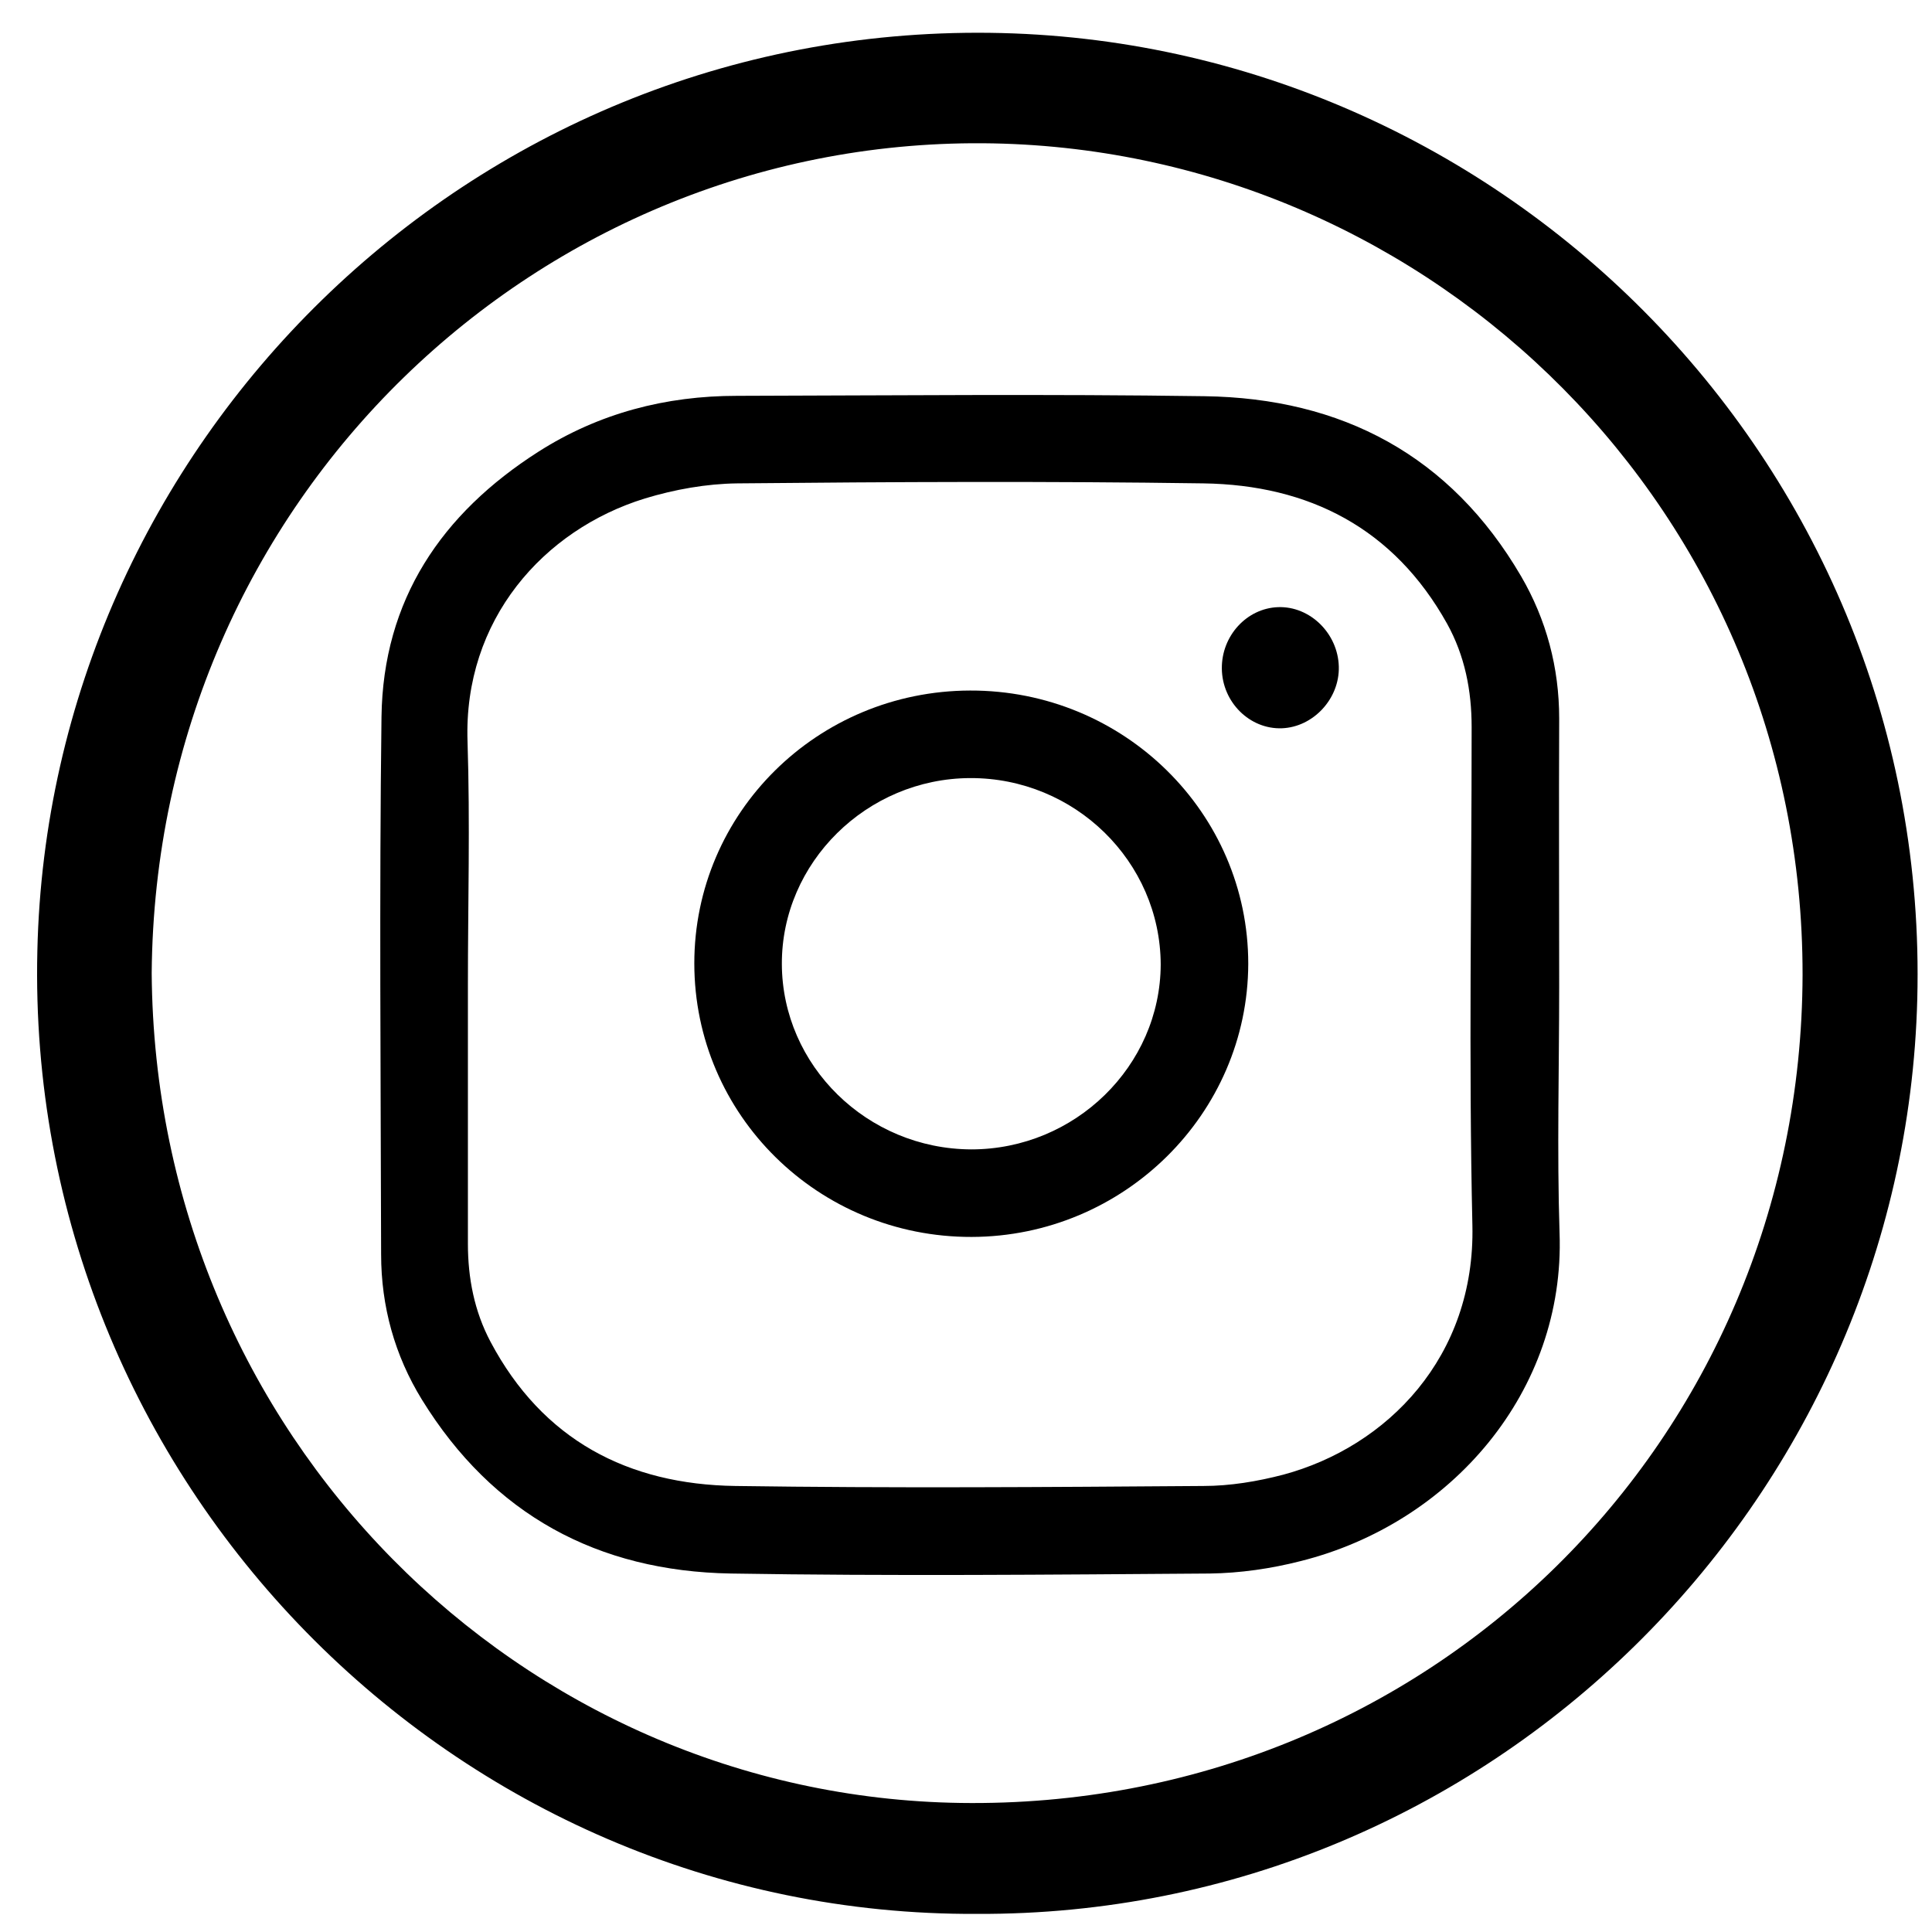 <?xml version="1.0" ?><!DOCTYPE svg  PUBLIC '-//W3C//DTD SVG 1.1//EN'  'http://www.w3.org/Graphics/SVG/1.1/DTD/svg11.dtd'><svg xmlns:xlink="http://www.w3.org/1999/xlink" enable-background="new 0 0 512 512" id="Layer_1" version="1.1" viewBox="0 0 512 512" xml:space="preserve" xmlns="http://www.w3.org/2000/svg"><g><path d="M258.9,507.2C120.4,507.9,6.6,392.6,9.9,252C12.9,118,124,7,262.3,8.7c136.6,1.7,249.4,115.4,245.8,256   C504.7,398.2,394.7,507.8,258.9,507.2z M40.2,257.9c0.9,122.6,97.9,218.2,214.4,219.9c123.6,1.8,222.8-95.7,223.1-219.5   c0.1-122.7-97.8-218-214.5-220.3C143.1,35.7,41.2,132.3,40.2,257.9z"/><path d="M413.2,261.3c0,21.8-0.6,43.7,0.1,65.5c1.5,41.9-28.7,76.9-68.6,86.9c-7.8,2-16.1,3.2-24.1,3.3c-42.3,0.3-84.6,0.7-126.9,0   c-35.3-0.6-63.1-15.6-81.9-46.1c-7.2-11.7-10.8-24.7-10.8-38.5c-0.1-47.5-0.5-95,0.1-142.4c0.4-31,15.9-53.9,41.6-70.3   c16-10.2,33.7-14.8,52.6-14.8c41.3-0.1,82.6-0.5,123.9,0.1c36.4,0.5,65.2,15.7,83.9,47.7c6.7,11.5,10.1,24.2,10.1,37.7   C413.1,214,413.2,237.7,413.2,261.3z M124,261.1c0,22.8,0,45.7,0,68.5c0,9.1,1.7,17.9,6,26c13.8,26,36.4,37.8,64.9,38.2   c41.3,0.6,82.7,0.3,124,0c7.1,0,14.3-1.2,21.2-3c27.5-7.4,50.9-31.2,50.1-66.1c-1-44-0.2-88-0.2-132c0-9.7-1.8-18.9-6.5-27.4   c-14.1-25.3-36.6-36.8-64.6-37.2c-41.2-0.6-82.3-0.4-123.5,0c-8.2,0.1-16.6,1.6-24.5,4c-26.9,8.3-48.1,32.2-47,64.4   C124.6,218.1,124,239.6,124,261.1z"/><path d="M257.1,183c40.7-0.1,73.7,32.4,73.7,72.4c-0.1,39.8-33,72.3-73.3,72.4c-40.6,0.1-73.5-32.3-73.5-72.5   C184,215.4,216.6,183.1,257.1,183z M257.1,206.2c-27.4,0.1-50,22.4-49.9,49.3s22.6,49,50.2,49.1c27.5,0,50.1-22.1,50.2-49   C307.5,228.3,284.8,206.1,257.1,206.2z"/><path d="M354.8,176.7c0.2,8.5-6.8,16-15.1,16.3c-8.5,0.3-15.8-6.9-15.9-15.8c-0.1-8.7,6.6-16,14.9-16.3   C347.2,160.6,354.6,167.9,354.8,176.7z"/></g></svg>